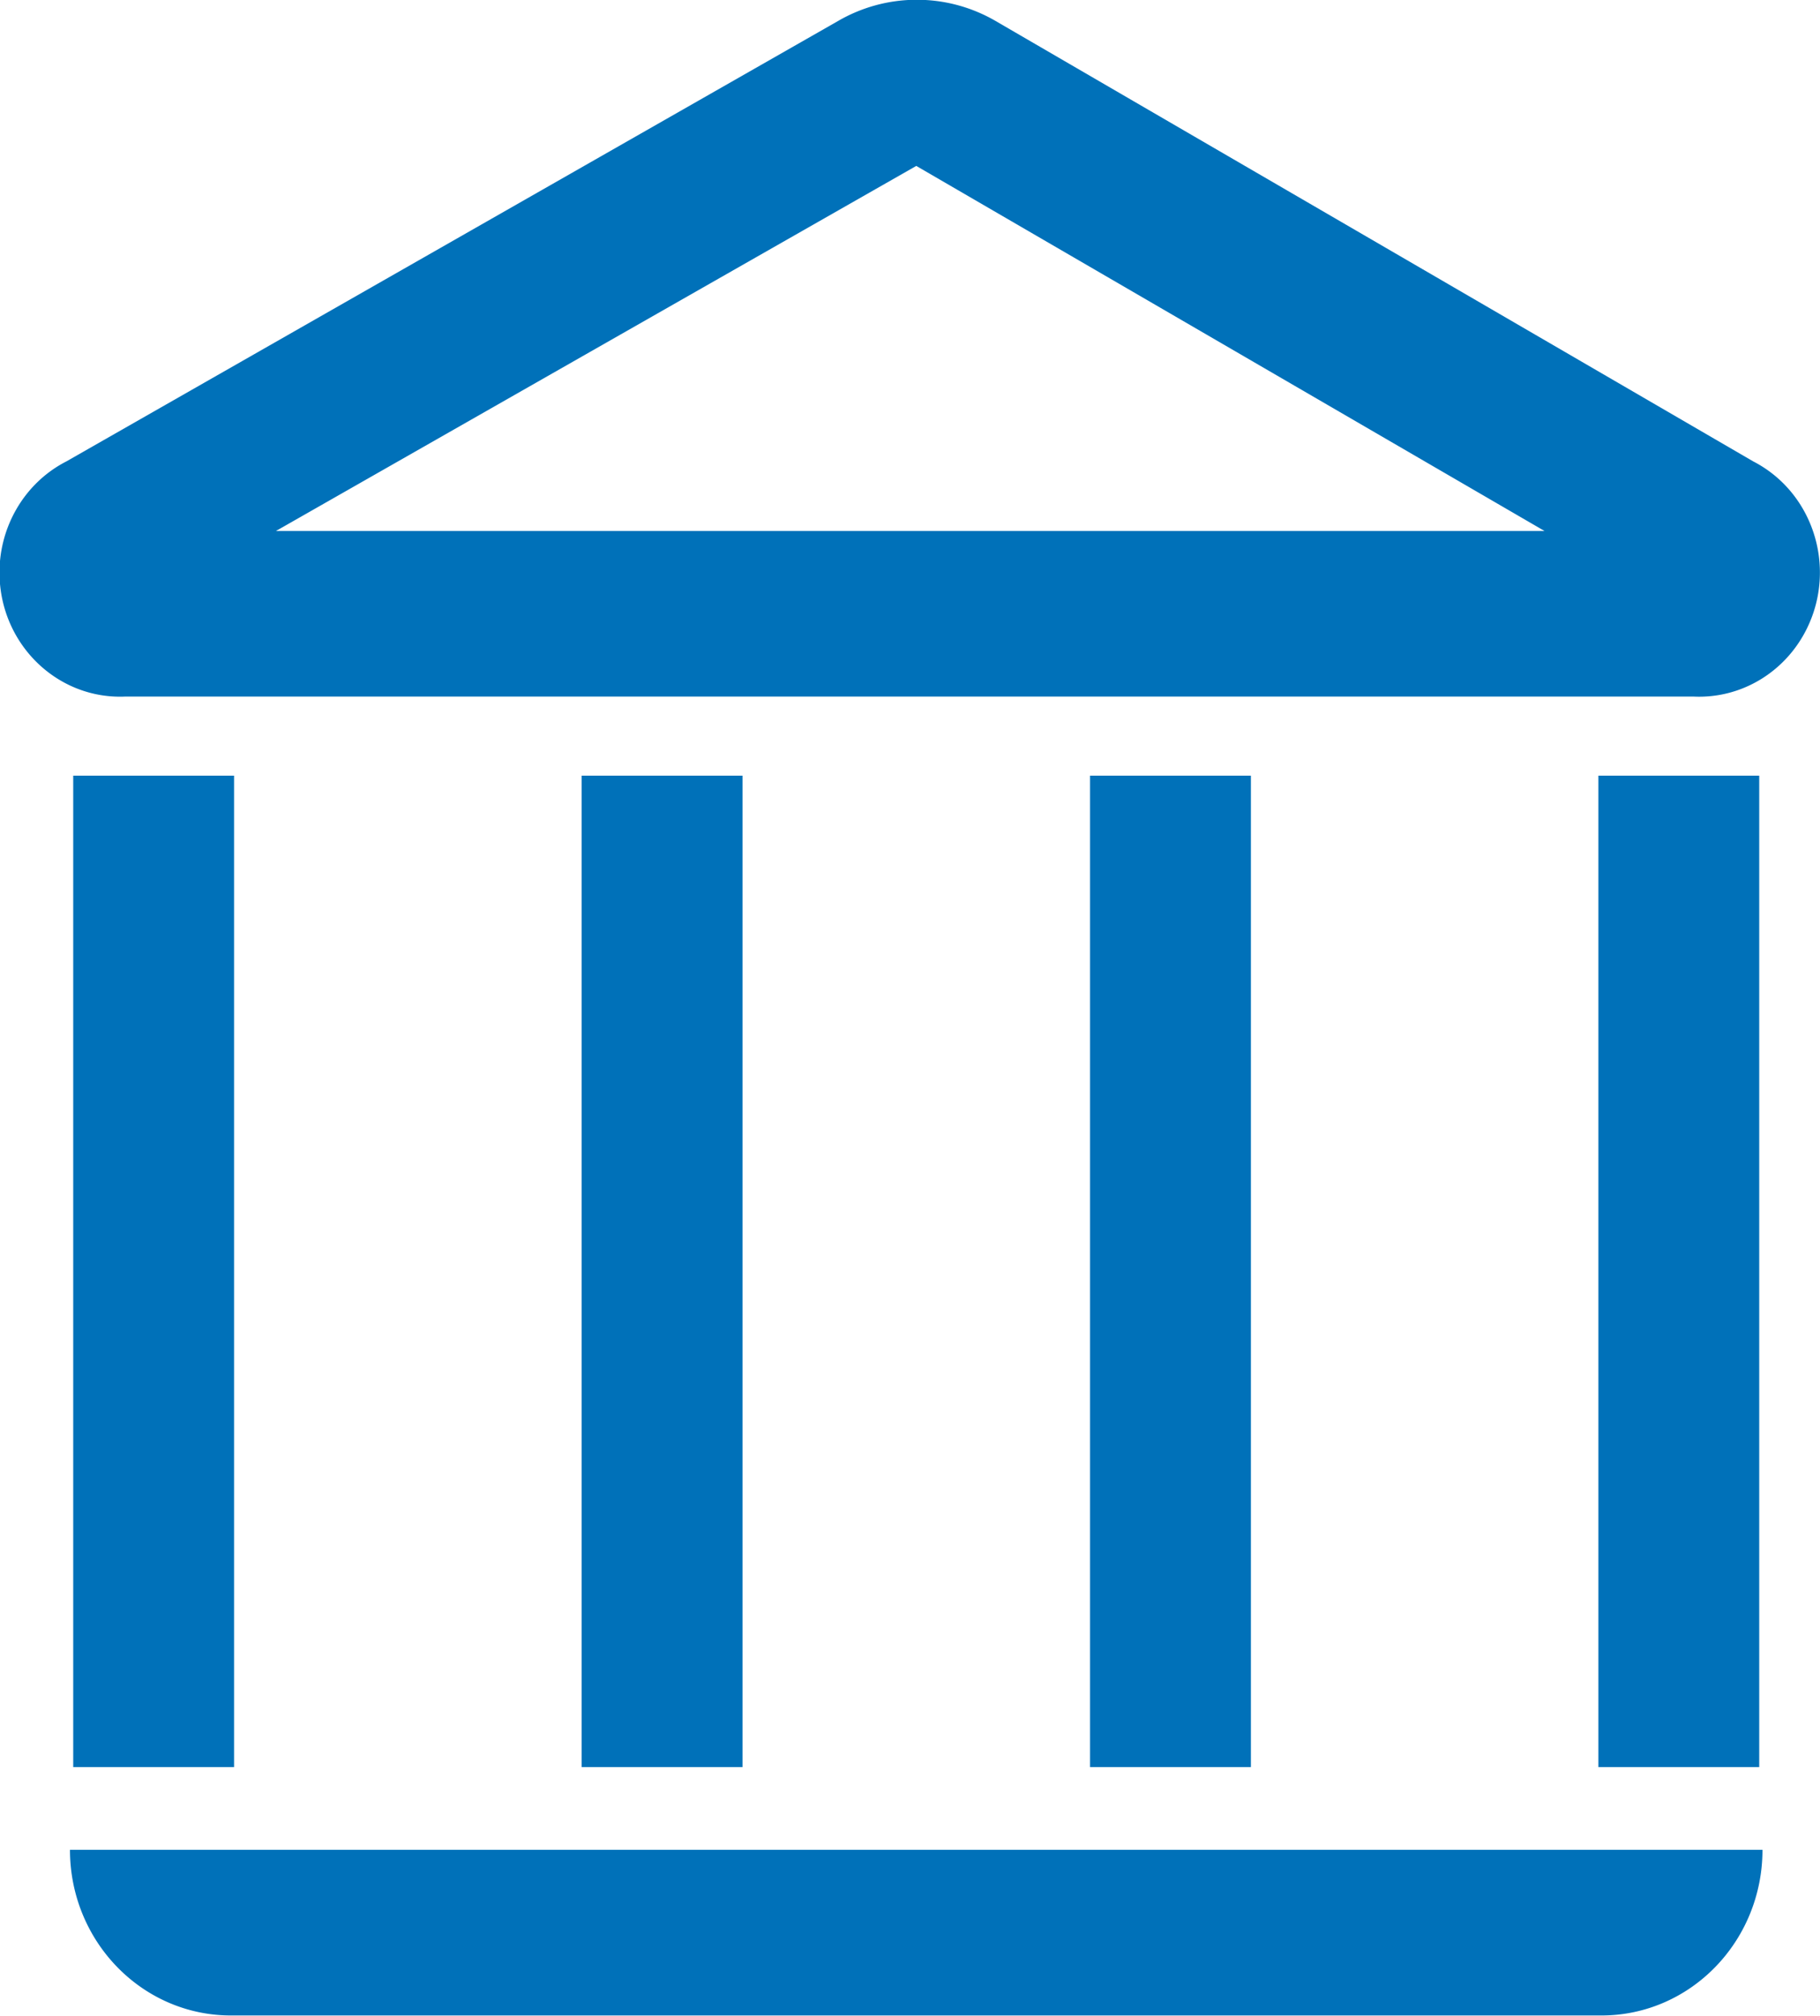 <svg xmlns="http://www.w3.org/2000/svg" width="56" height="62"><path fill-rule="evenodd" fill="#0071B9" d="M55.603 19.318c-.659 1.353-2.031 2.178-3.501 2.105H3.862C1.815 21.518.08 19.887-.012 17.78c-.066-1.509.74-2.916 2.054-3.589L25.791.643a4.826 4.826 0 014.839 0l23.316 13.548c1.834.945 2.576 3.24 1.657 5.127zM28.193 5.103L8.49 16.331h39.034L28.193 5.103zM7.202 23.856v30.492H2.253V23.856h4.949zm15.644 0v30.492h-4.949V23.856h4.949zm15.643 0v30.492H33.54V23.856h4.949zm15.641 0v30.492h-4.949V23.856h4.949zm-4.849 38.131H7.105c-2.735 0-4.952-2.281-4.952-5.095H54.23c0 2.813-2.215 5.093-4.949 5.095z"/></svg>